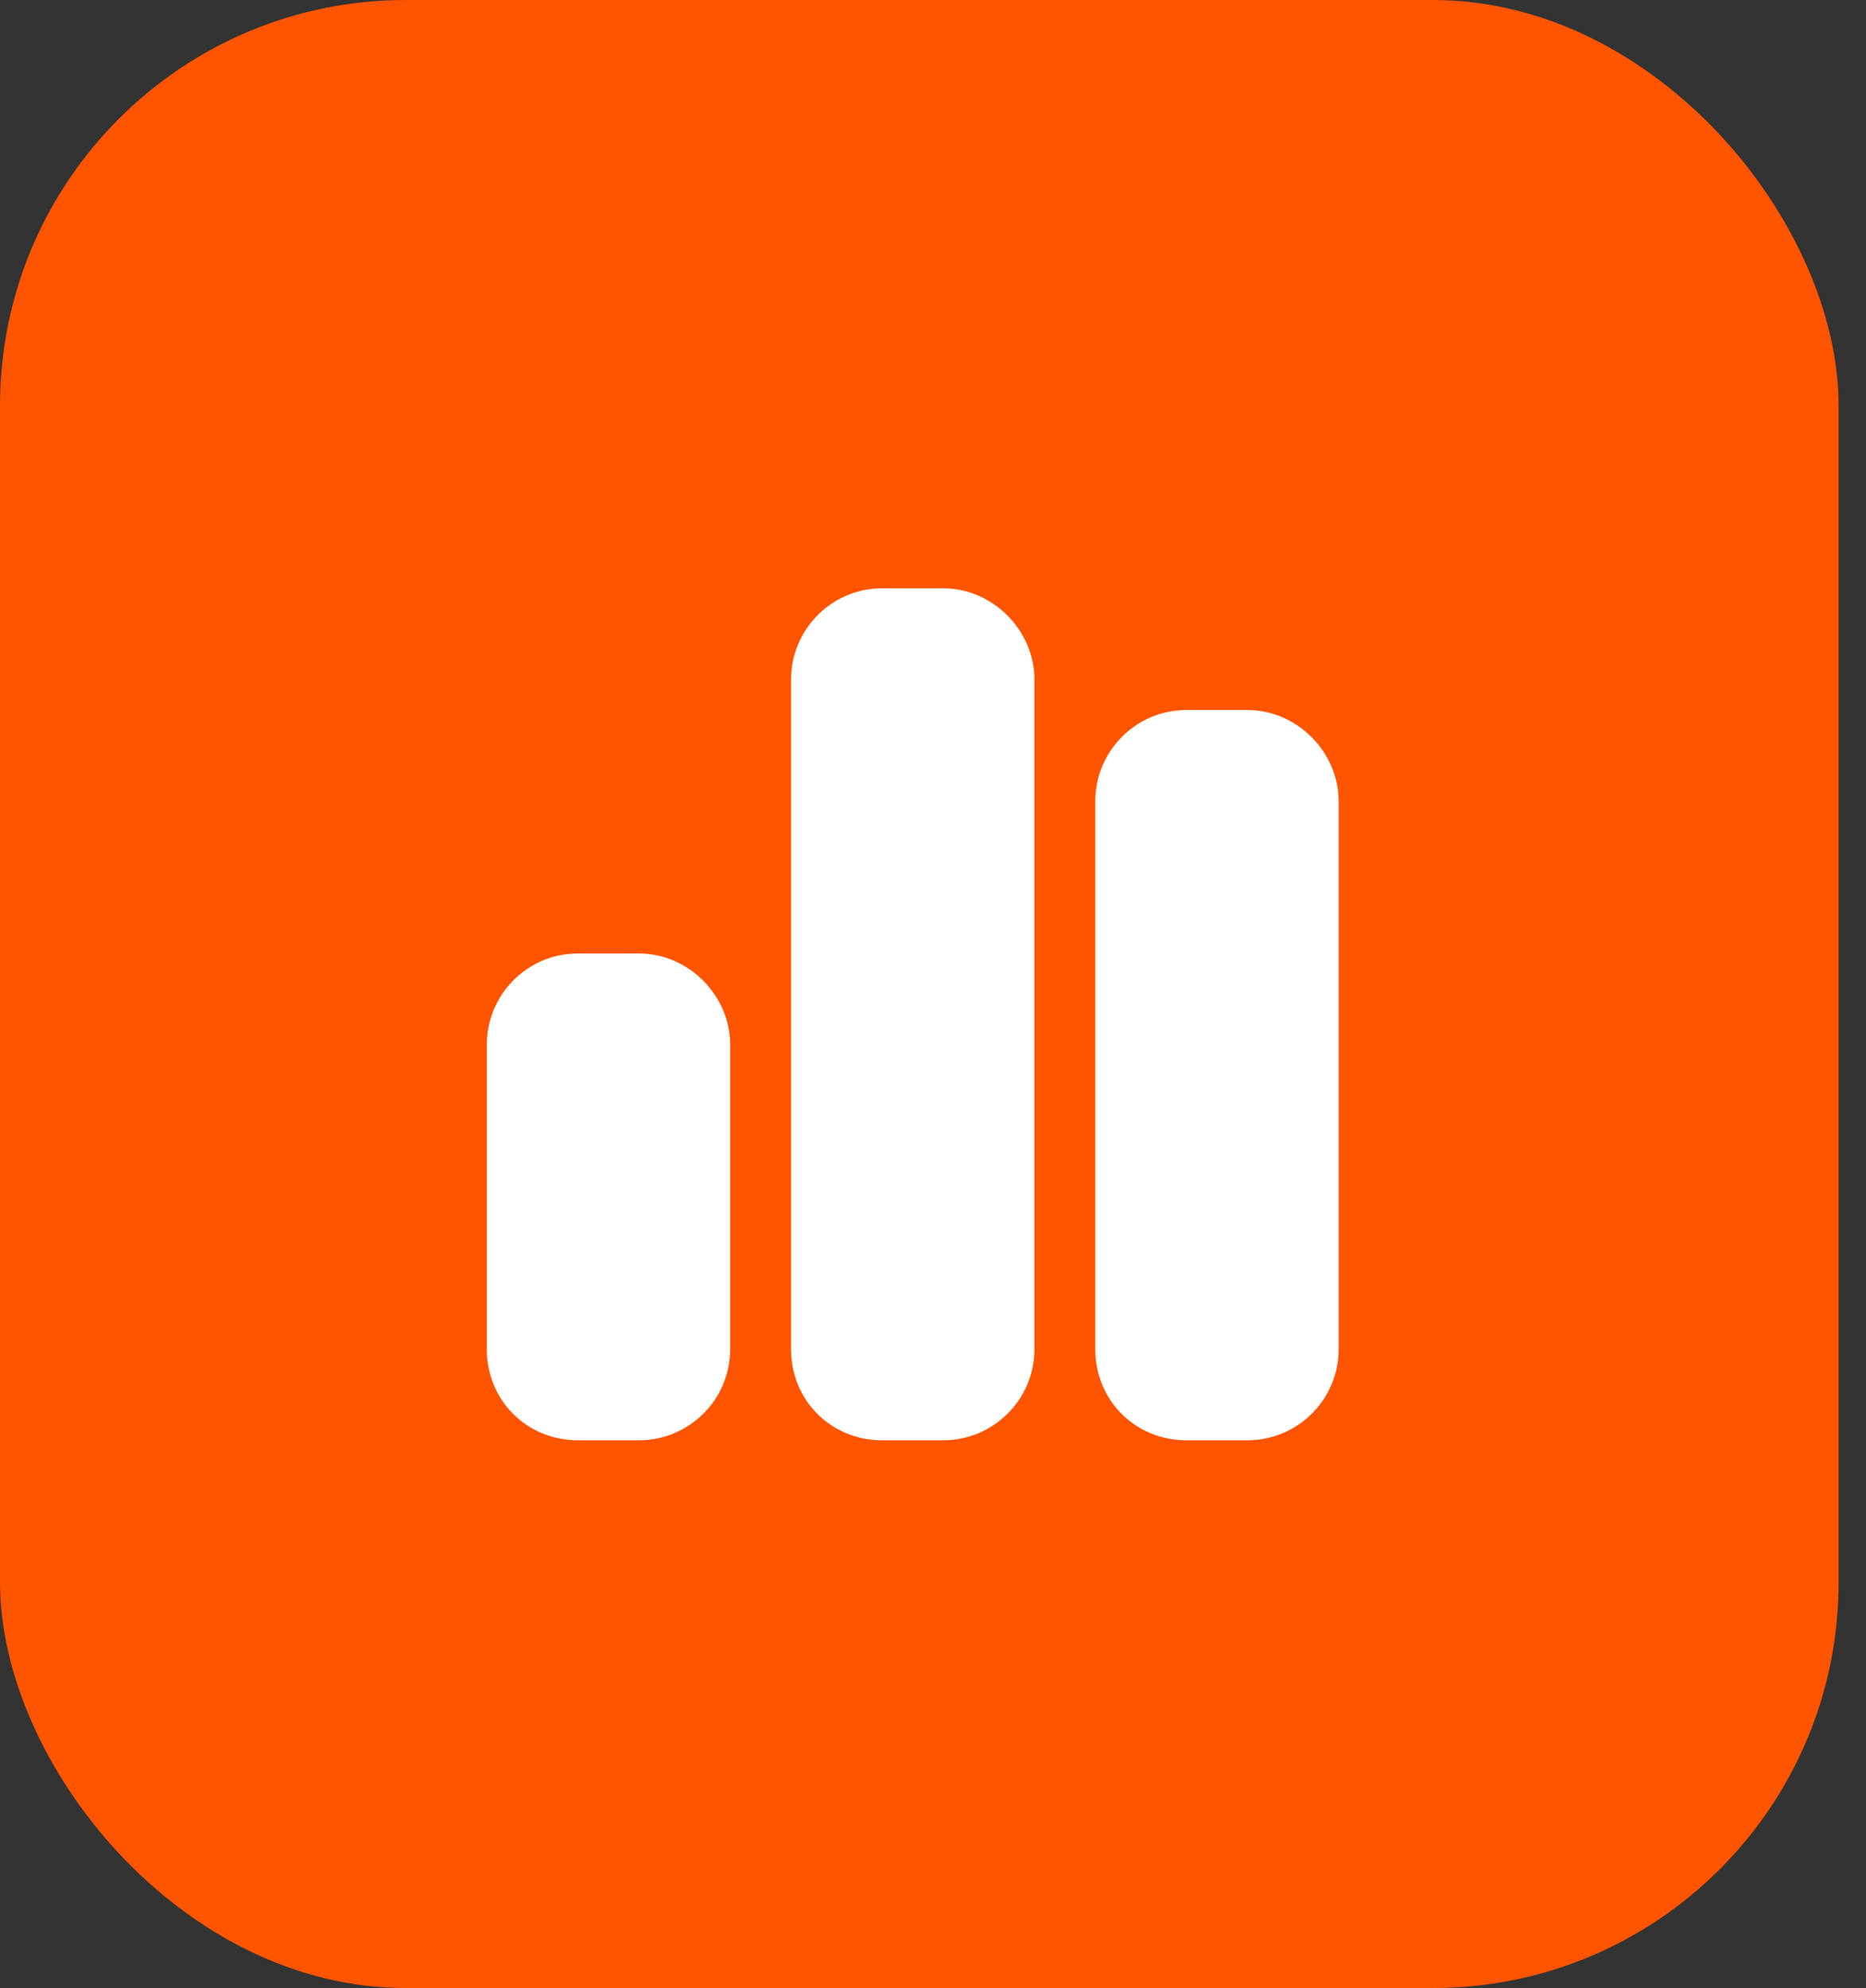 <?xml version="1.0" encoding="UTF-8"?>
<svg xmlns="http://www.w3.org/2000/svg" width="46" height="49" viewBox="0 0 46 49" fill="none">
  <rect x="0" y="0" width="46" height="49" fill="#333333" stroke="none"/>
  <rect width="45.325" height="49" rx="10" fill="#FF5400"></rect>
  <path d="M19.5 16.75C19.5 15.531 20.484 14.5 21.75 14.5H23.25C24.469 14.5 25.5 15.531 25.5 16.75V33.25C25.5 34.516 24.469 35.5 23.25 35.5H21.75C20.484 35.5 19.5 34.516 19.5 33.25V16.75ZM12 25.75C12 24.531 12.984 23.5 14.25 23.5H15.75C16.969 23.5 18 24.531 18 25.75V33.25C18 34.516 16.969 35.5 15.75 35.5H14.25C12.984 35.5 12 34.516 12 33.25V25.75ZM30.75 17.5C31.969 17.5 33 18.531 33 19.75V33.25C33 34.516 31.969 35.5 30.75 35.5H29.25C27.984 35.5 27 34.516 27 33.25V19.75C27 18.531 27.984 17.5 29.25 17.5H30.75Z" fill="white"></path>
</svg>
